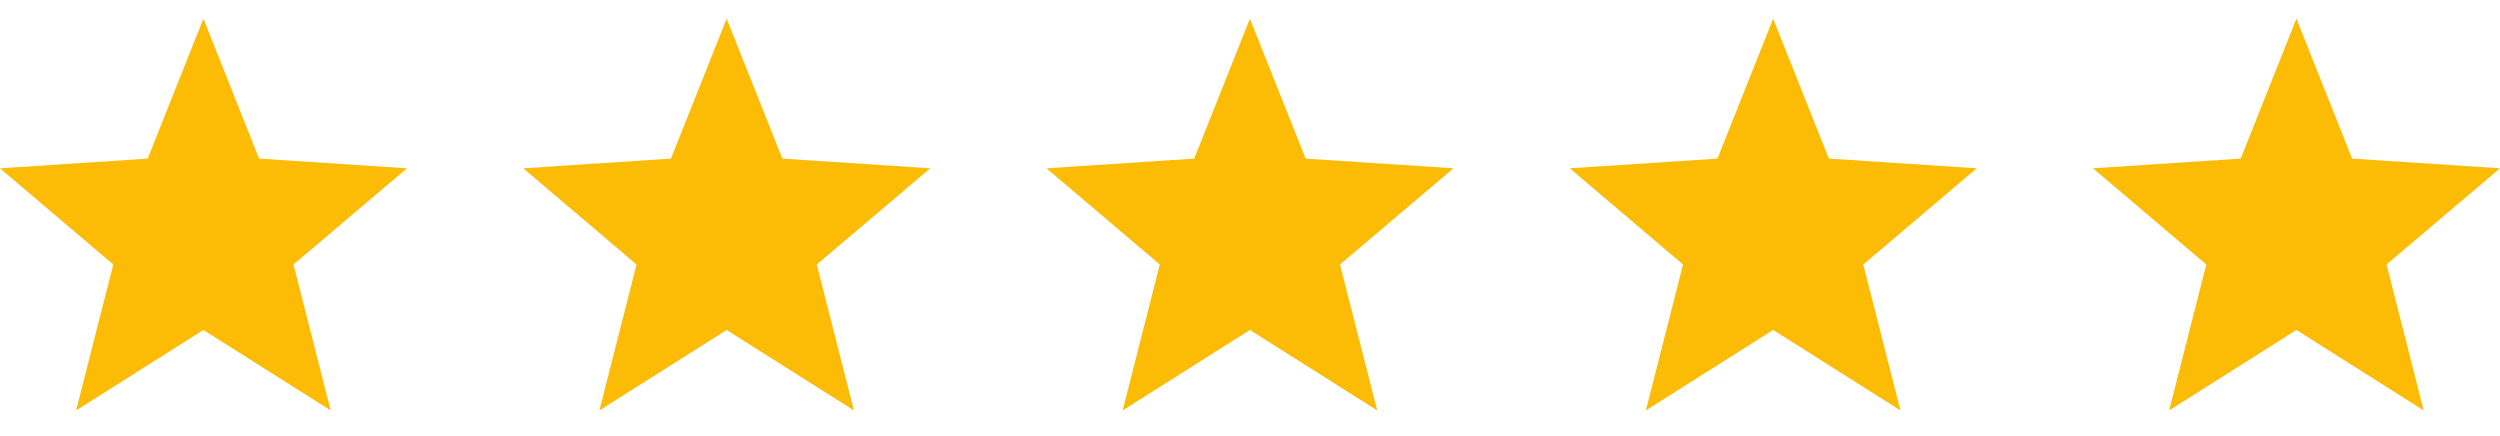 <svg width="86" height="15" viewBox="0 0 86 15" fill="none" xmlns="http://www.w3.org/2000/svg">
<g clip-path="url(#clip0_27_14968)">
<g clip-path="url(#clip1_27_14968)">
<path d="M14 5.79L8.913 5.456L6.997 0.643L5.081 5.456L0 5.79L3.897 9.099L2.618 14.119L6.997 11.351L11.376 14.119L10.097 9.099L14 5.79Z" fill="#FCBC05"/>
</g>
<g clip-path="url(#clip2_27_14968)">
<path d="M32 5.79L26.913 5.456L24.997 0.643L23.081 5.456L18 5.79L21.897 9.099L20.619 14.119L24.997 11.351L29.376 14.119L28.097 9.099L32 5.79Z" fill="#FCBC05"/>
</g>
<g clip-path="url(#clip3_27_14968)">
<path d="M50 5.79L44.913 5.456L42.997 0.643L41.081 5.456L36 5.79L39.897 9.099L38.618 14.119L42.997 11.351L47.376 14.119L46.097 9.099L50 5.79Z" fill="#FCBC05"/>
</g>
<g clip-path="url(#clip4_27_14968)">
<path d="M68 5.79L62.913 5.456L60.997 0.643L59.081 5.456L54 5.79L57.897 9.099L56.618 14.119L60.997 11.351L65.376 14.119L64.097 9.099L68 5.79Z" fill="#FCBC05"/>
</g>
<g clip-path="url(#clip5_27_14968)">
<path d="M86 5.79L80.913 5.456L78.997 0.643L77.081 5.456L72 5.79L75.897 9.099L74.618 14.119L78.997 11.351L83.376 14.119L82.097 9.099L86 5.79Z" fill="#FCBC05"/>
</g>
</g>
<defs>
<clipPath id="clip0_27_14968">
<rect width="86" height="14" fill="white" transform="translate(0 0.381)"/>
</clipPath>
<clipPath id="clip1_27_14968">
<rect width="14" height="14" fill="white" transform="translate(0 0.381)"/>
</clipPath>
<clipPath id="clip2_27_14968">
<rect width="14" height="14" fill="white" transform="translate(18 0.381)"/>
</clipPath>
<clipPath id="clip3_27_14968">
<rect width="14" height="14" fill="white" transform="translate(36 0.381)"/>
</clipPath>
<clipPath id="clip4_27_14968">
<rect width="14" height="14" fill="white" transform="translate(54 0.381)"/>
</clipPath>
<clipPath id="clip5_27_14968">
<rect width="14" height="14" fill="white" transform="translate(72 0.381)"/>
</clipPath>
</defs>
</svg>
